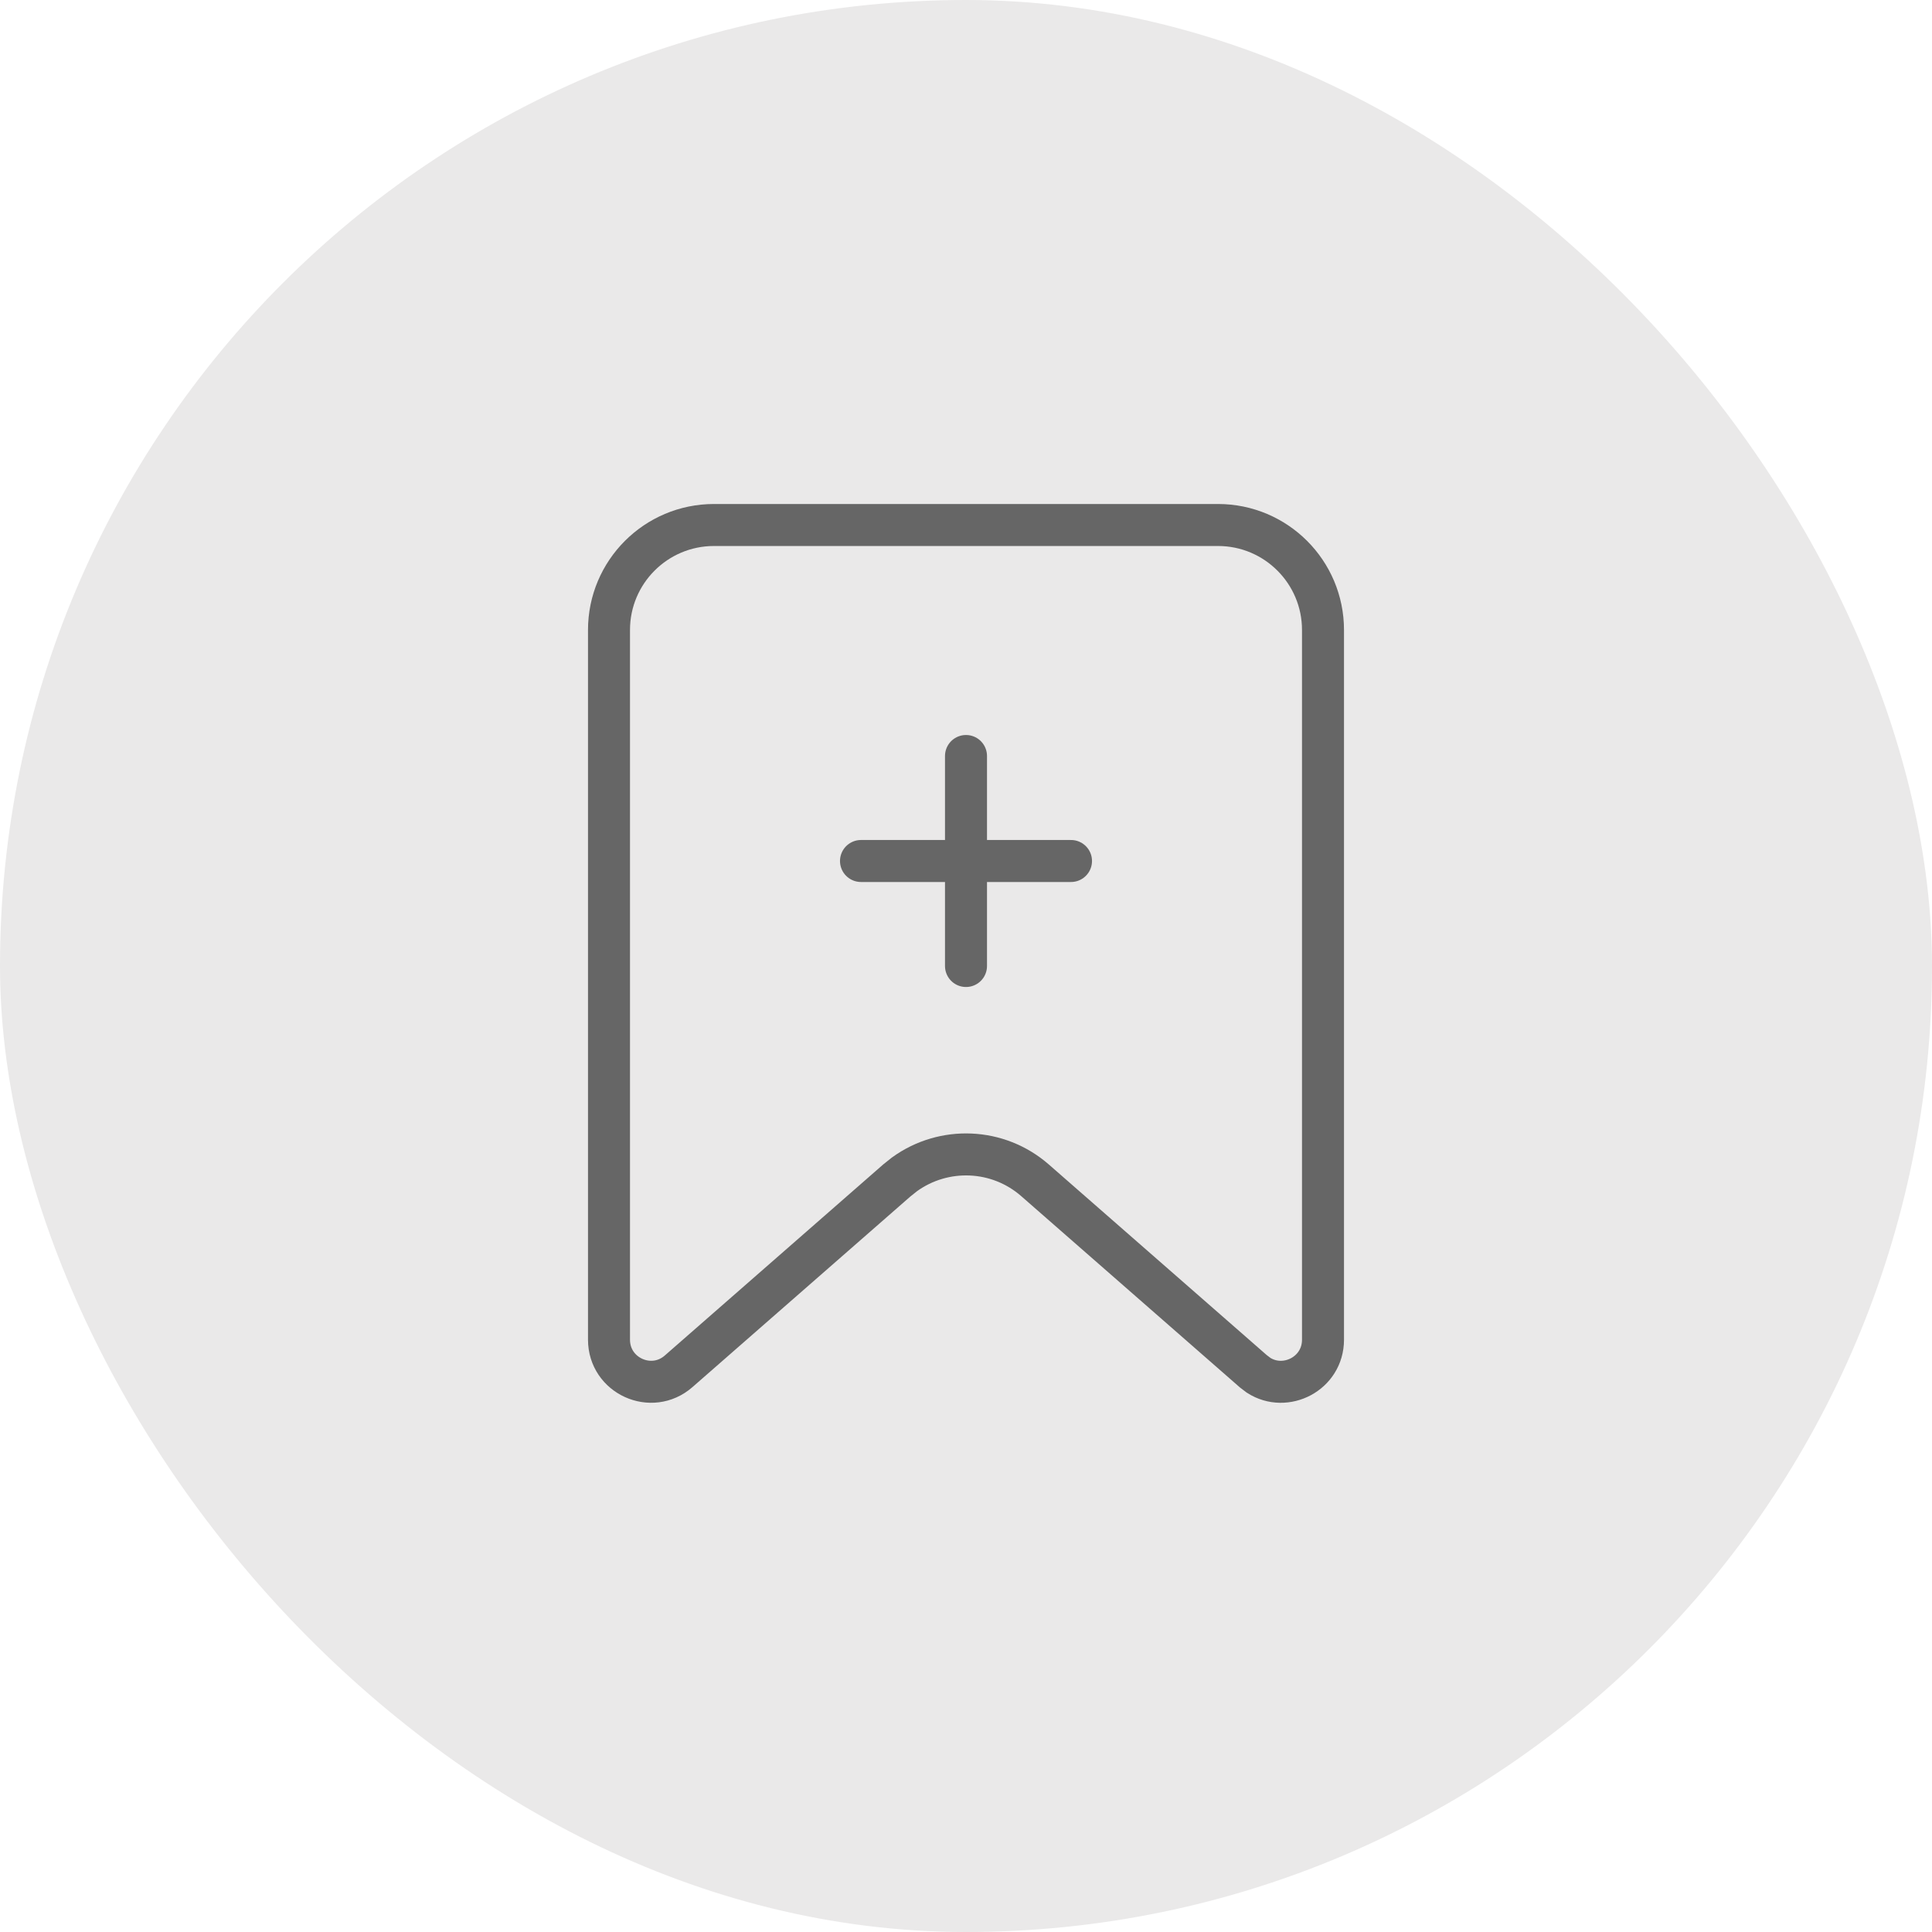<svg width="46" height="46" viewBox="0 0 46 46" fill="none" xmlns="http://www.w3.org/2000/svg">
<rect x="46" y="46" width="46" height="46" rx="23" transform="rotate(180 46 46)" fill="#EAE9E9"/>
<path d="M29 12.5C30.381 12.5 31.5 13.619 31.5 15V31.898C31.5 32.704 30.611 33.157 29.967 32.745L29.842 32.65L24.646 28.105C23.763 27.331 22.471 27.284 21.536 27.96L21.354 28.105L16.158 32.65C15.512 33.216 14.5 32.757 14.5 31.898V15C14.5 13.619 15.619 12.5 17 12.5H29Z" stroke="#666666"/>
<path d="M23 23V18" stroke="#666666" stroke-linecap="round"/>
<path d="M20.5 20.5L25.5 20.5" stroke="#666666" stroke-linecap="round"/>
</svg>
